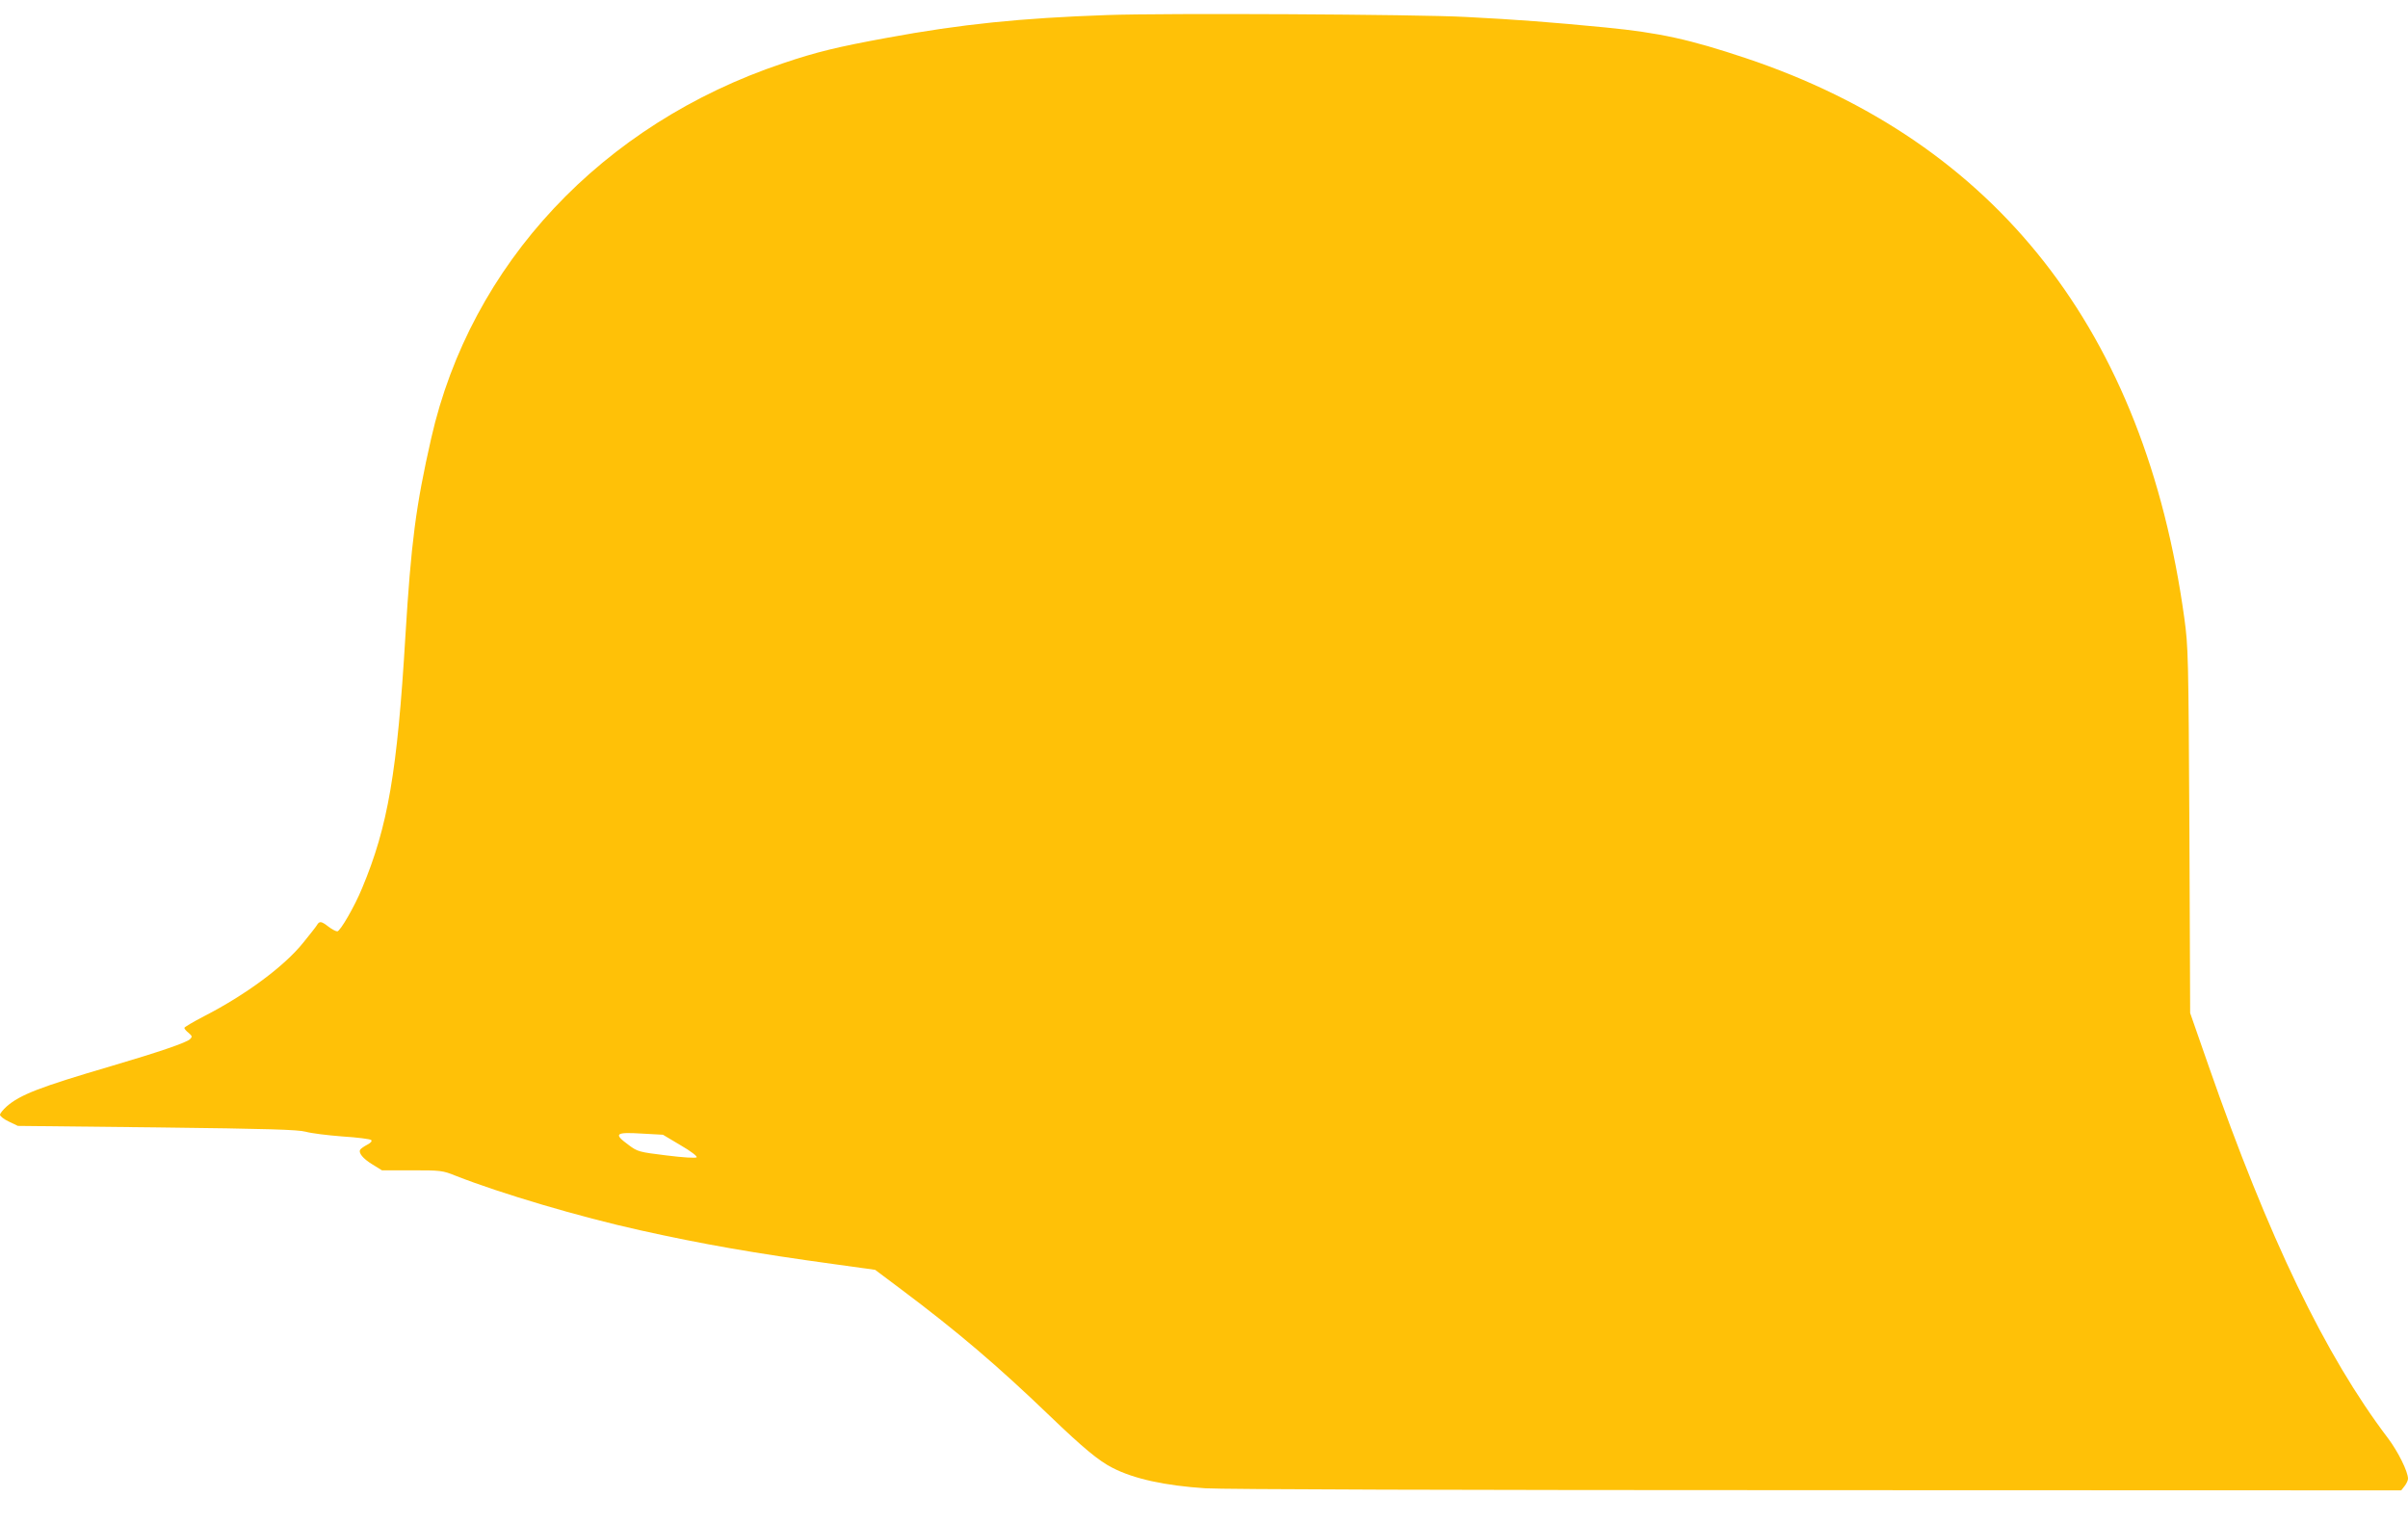 <?xml version="1.0" standalone="no"?>
<!DOCTYPE svg PUBLIC "-//W3C//DTD SVG 20010904//EN"
 "http://www.w3.org/TR/2001/REC-SVG-20010904/DTD/svg10.dtd">
<svg version="1.0" xmlns="http://www.w3.org/2000/svg"
 width="1280pt" height="810pt" viewBox="0 0 1280 810"
 preserveAspectRatio="xMidYMid meet">
<g transform="translate(0,810) scale(0.1,-0.1)"
fill="#ffc107" stroke="none">
<path d="M5885 8020 c-458 -16 -774 -48 -1170 -121 -262 -48 -375 -75 -555
-136 -960 -322 -1658 -1067 -1868 -1993 -82 -360 -107 -558 -137 -1050 -43
-721 -93 -1013 -230 -1340 -40 -98 -117 -230 -132 -230 -8 0 -29 11 -47 25
-39 30 -48 31 -62 7 -6 -10 -39 -51 -72 -92 -100 -125 -305 -277 -527 -391
-58 -30 -105 -58 -105 -62 0 -5 10 -17 23 -27 19 -17 20 -20 7 -33 -18 -18
-164 -68 -415 -142 -385 -113 -488 -153 -560 -216 -19 -17 -35 -37 -35 -44 0
-7 21 -24 47 -36 l48 -23 740 -8 c593 -7 750 -12 790 -23 28 -8 115 -19 194
-25 80 -5 149 -14 154 -19 6 -6 -2 -15 -21 -25 -17 -9 -33 -20 -37 -26 -11
-17 14 -48 65 -79 l50 -31 160 0 c152 0 163 -1 232 -29 242 -95 657 -218 982
-290 329 -73 600 -121 1039 -181 l209 -29 136 -102 c304 -228 514 -407 792
-674 176 -169 261 -240 335 -277 113 -58 278 -94 492 -108 95 -6 1341 -10
3256 -10 l3101 -1 18 23 c10 13 18 30 18 39 0 37 -52 143 -107 216 -333 439
-634 1063 -953 1978 l-98 281 -4 969 c-5 932 -6 976 -27 1130 -210 1524 -998
2530 -2331 2976 -299 100 -459 135 -745 163 -289 28 -471 42 -745 56 -260 14
-1603 21 -1905 10z m-2267 -6007 c54 -31 90 -59 85 -64 -5 -5 -73 -1 -160 10
-147 18 -154 20 -202 56 -82 60 -70 69 74 60 l109 -6 94 -56z"/>
</g>
</svg>
